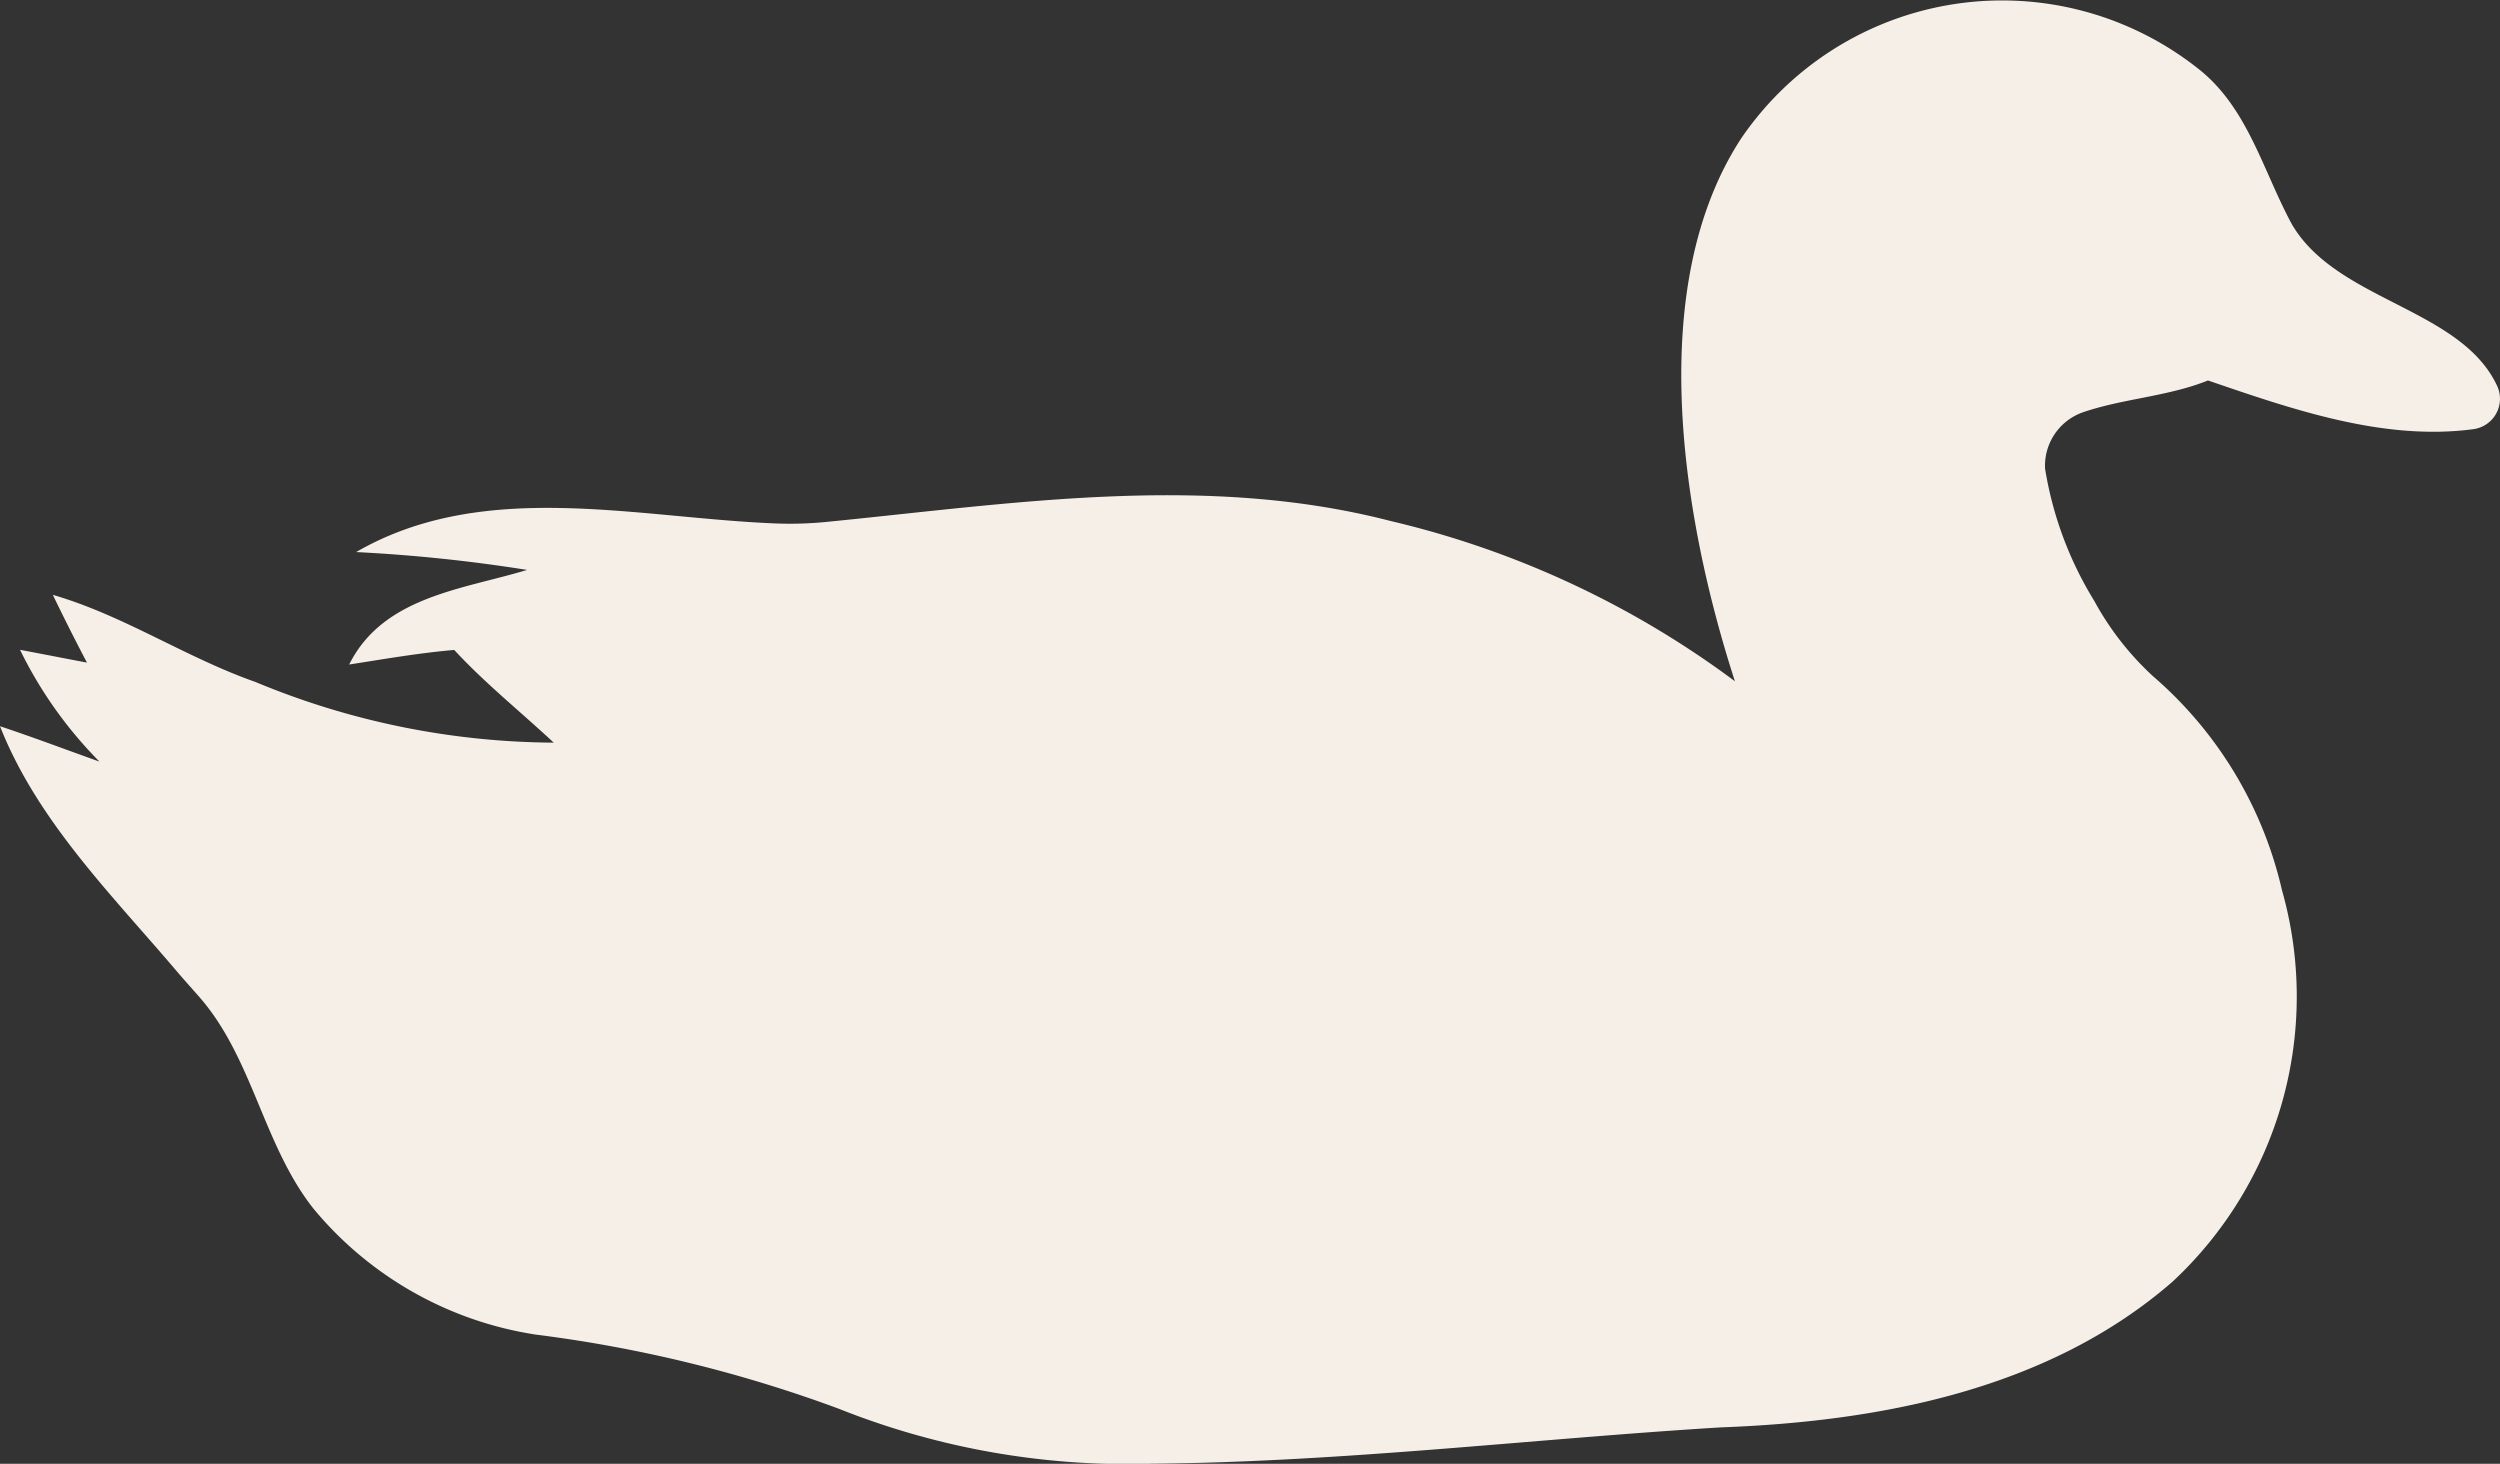 <svg xmlns="http://www.w3.org/2000/svg" viewBox="0 0 64.25 37.619"><rect x="0" y="0" width="64.25" height="37.619" fill="#333333" stroke="none"/><defs><clipPath id="a"><path fill="#f6efe7" d="M0 0h64.25v37.619H0z" data-name="Rectangle 2868"/></clipPath></defs><g data-name="Groupe 4785"><g clip-path="url(#a)" data-name="Groupe 4784"><path fill="#f6efe7" d="M56.476 1.751c1.294 1 1.68 2.646 2.431 4.022 1.156 1.968 4.341 2.147 5.27 4.146a.788.788 0 0 1-.607 1.11c-2.312.31-4.657-.51-6.825-1.251-1.022.411-2.171.463-3.2.813a1.456 1.456 0 0 0-.987 1.451 9.3 9.3 0 0 0 1.264 3.4 7.5 7.5 0 0 0 1.506 1.933 10.3 10.3 0 0 1 3.318 5.5 10.01 10.01 0 0 1-2.816 10.068c-3.181 2.767-7.515 3.591-11.614 3.741-4.873.3-9.734.892-14.62.933a20 20 0 0 1-8.038-1.412 35 35 0 0 0-7.782-1.905 9.23 9.23 0 0 1-5.717-3.234c-1.3-1.643-1.561-3.882-2.946-5.455-.191-.218-.385-.432-.572-.652C2.863 22.983.961 21.1 0 18.664c.856.284 1.7.605 2.556.909A10.8 10.8 0 0 1 .515 16.7c.43.081 1.29.248 1.72.329q-.455-.865-.877-1.741c1.822.528 3.413 1.608 5.2 2.236a20.2 20.2 0 0 0 7.673 1.562c-.852-.795-1.766-1.526-2.557-2.382-.909.077-1.8.235-2.7.374.873-1.749 2.914-1.928 4.573-2.431a41 41 0 0 0-4.394-.459c3.254-1.882 7.134-.892 10.717-.738a9.5 9.5 0 0 0 1.365-.036c4.812-.477 9.734-1.258 14.5-.025a24 24 0 0 1 8.852 4.119c-1.381-4.27-2.308-10.156.156-13.943a8.116 8.116 0 0 1 11.733-1.814" data-name="Tracé 6528"/></g></g></svg>